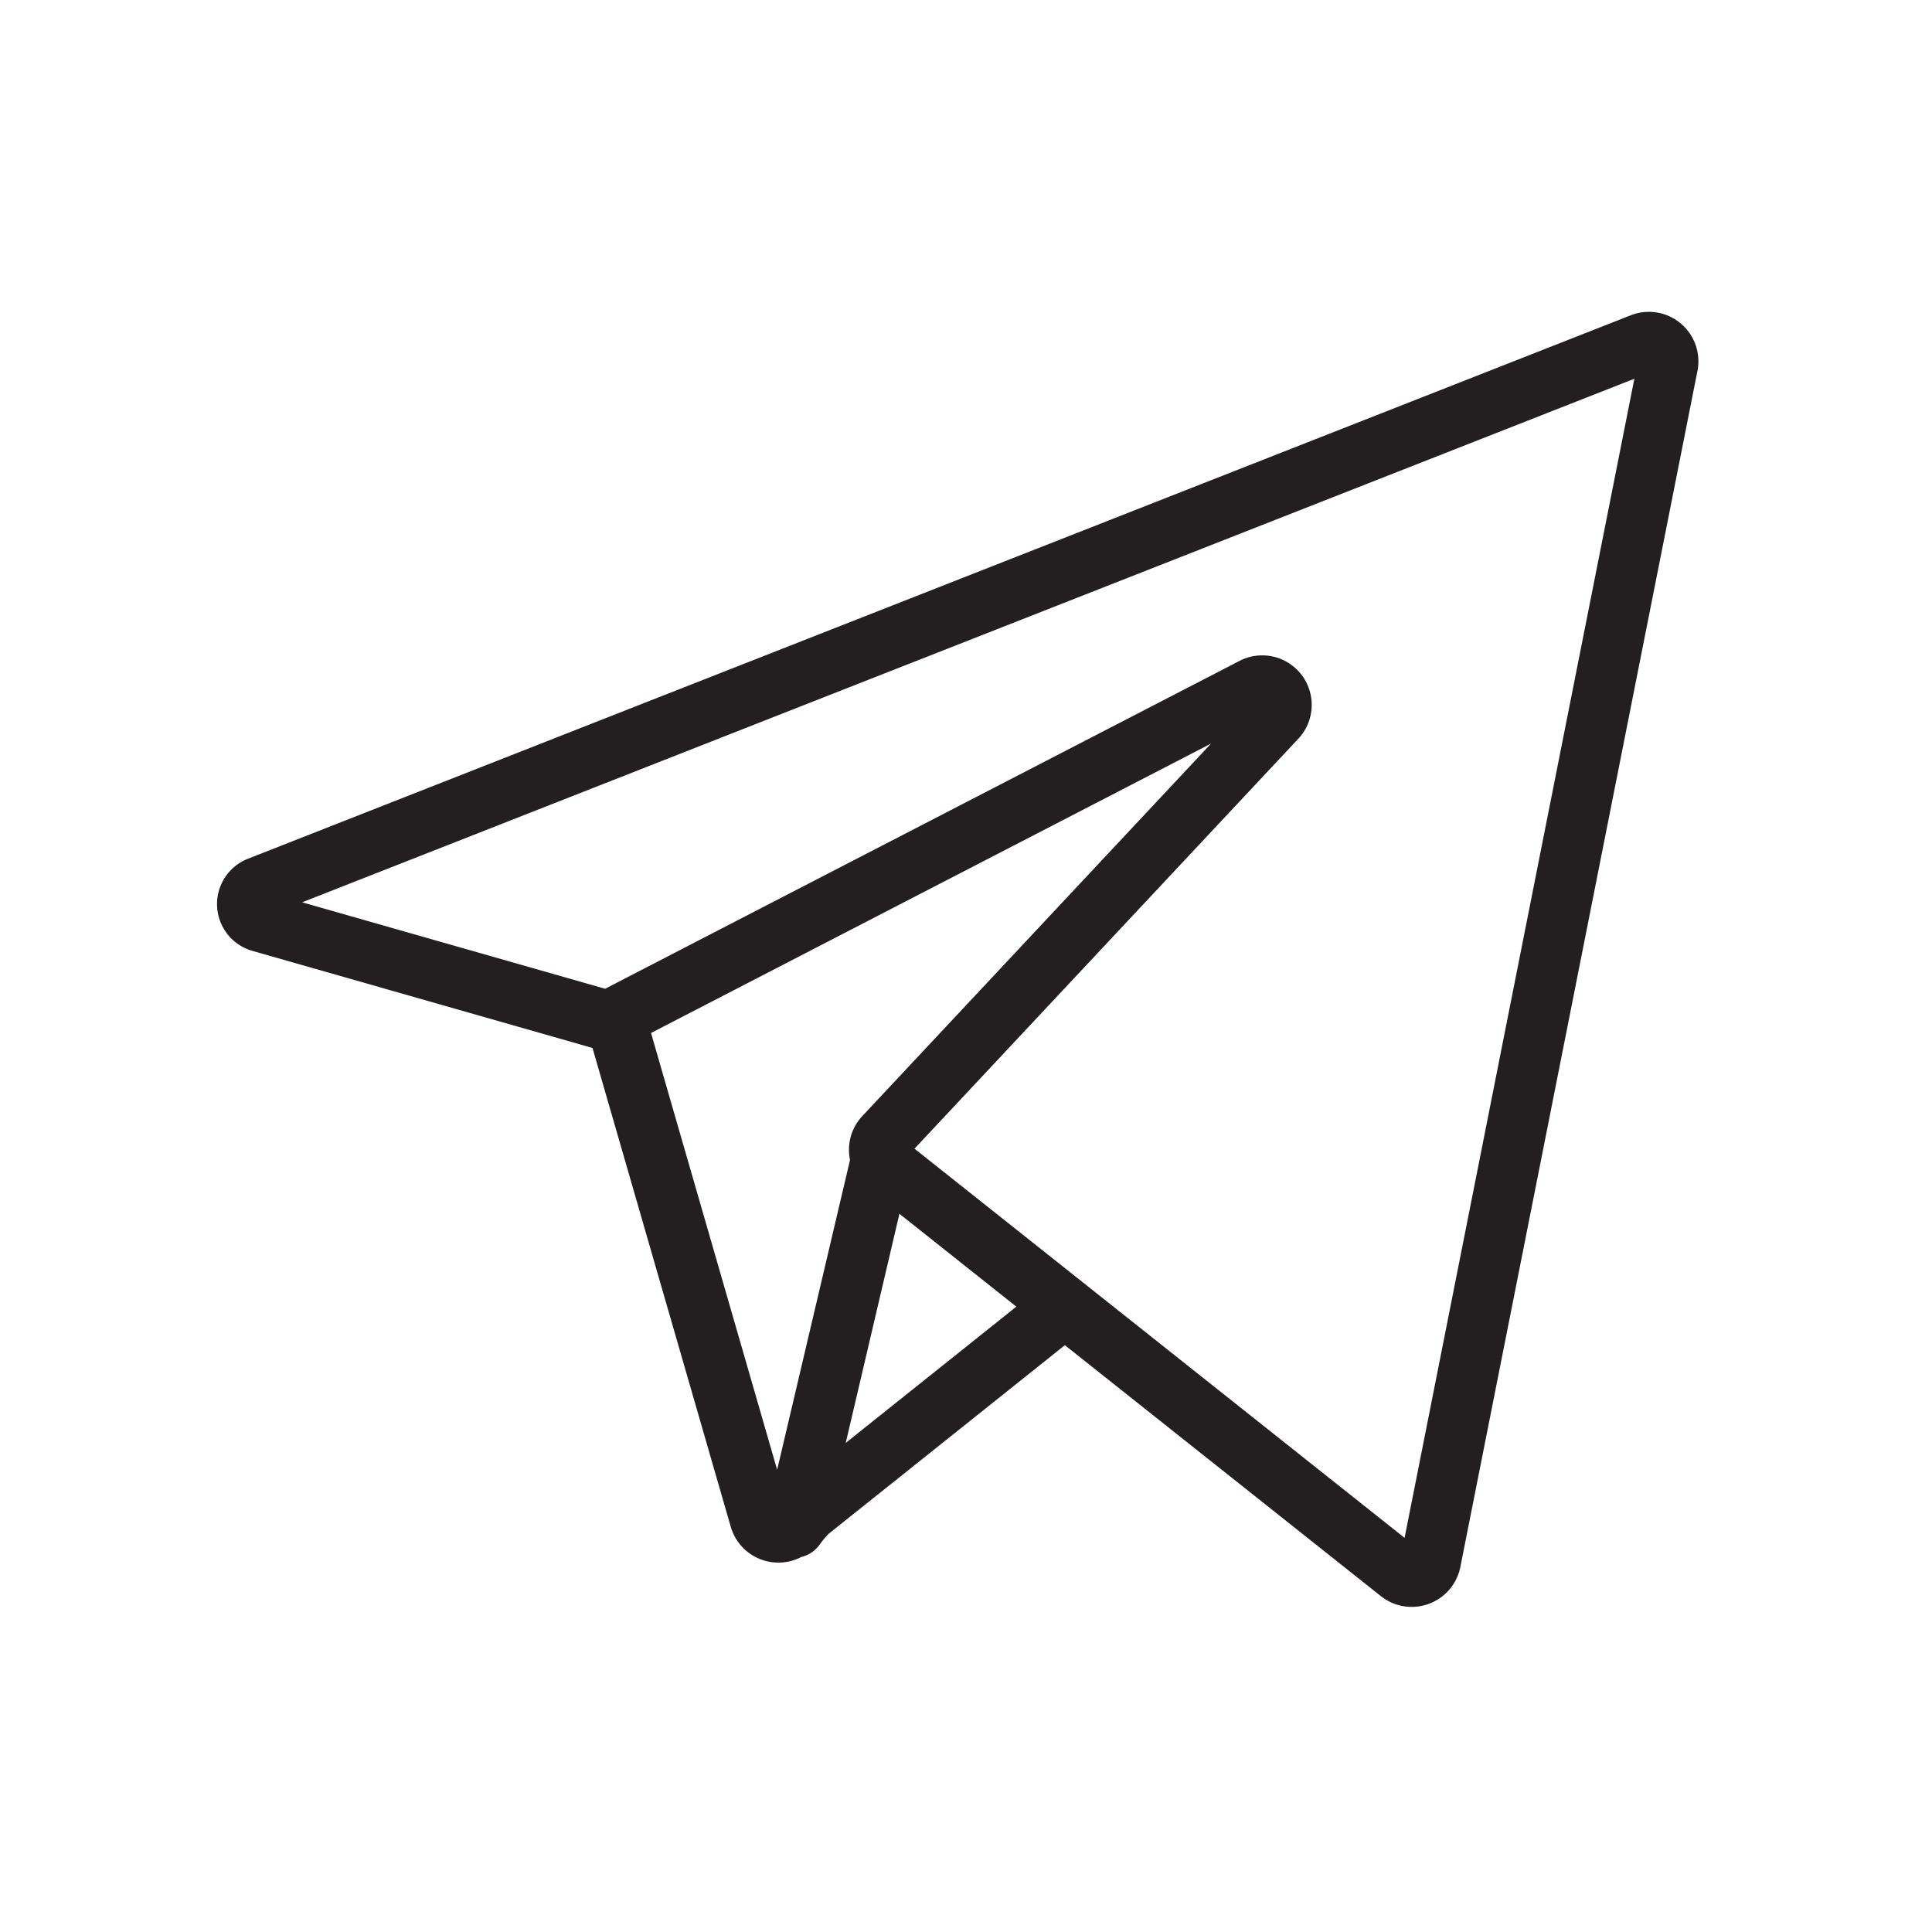 <svg id="Layer_1" data-name="Layer 1" xmlns="http://www.w3.org/2000/svg" viewBox="0 0 256 256"><title>icon-telegram</title><path d="M34.32,117.51l183.2-72A2.56,2.56,0,0,1,221,48.36l-31.42,158.5a2.57,2.57,0,0,1-4.11,1.51l-68-54a2.55,2.55,0,0,1-.28-3.76l52-55.54a2.56,2.56,0,0,0-3-4L81.51,134.83a2.56,2.56,0,0,1-1.88.19L34.54,122.15A2.45,2.45,0,0,1,34.32,117.51Z" fill="none" stroke="#231f20" stroke-miterlimit="10" stroke-width="8"/><path d="M141.08,173.14l-34,27.15c-2.26,2.29-2,3.26-1.32.1L117,152.6l-11.33,48.34a2.57,2.57,0,0,1-5,.25L81.51,134.83" fill="none" stroke="#231f20" stroke-miterlimit="10" stroke-width="8"/></svg>